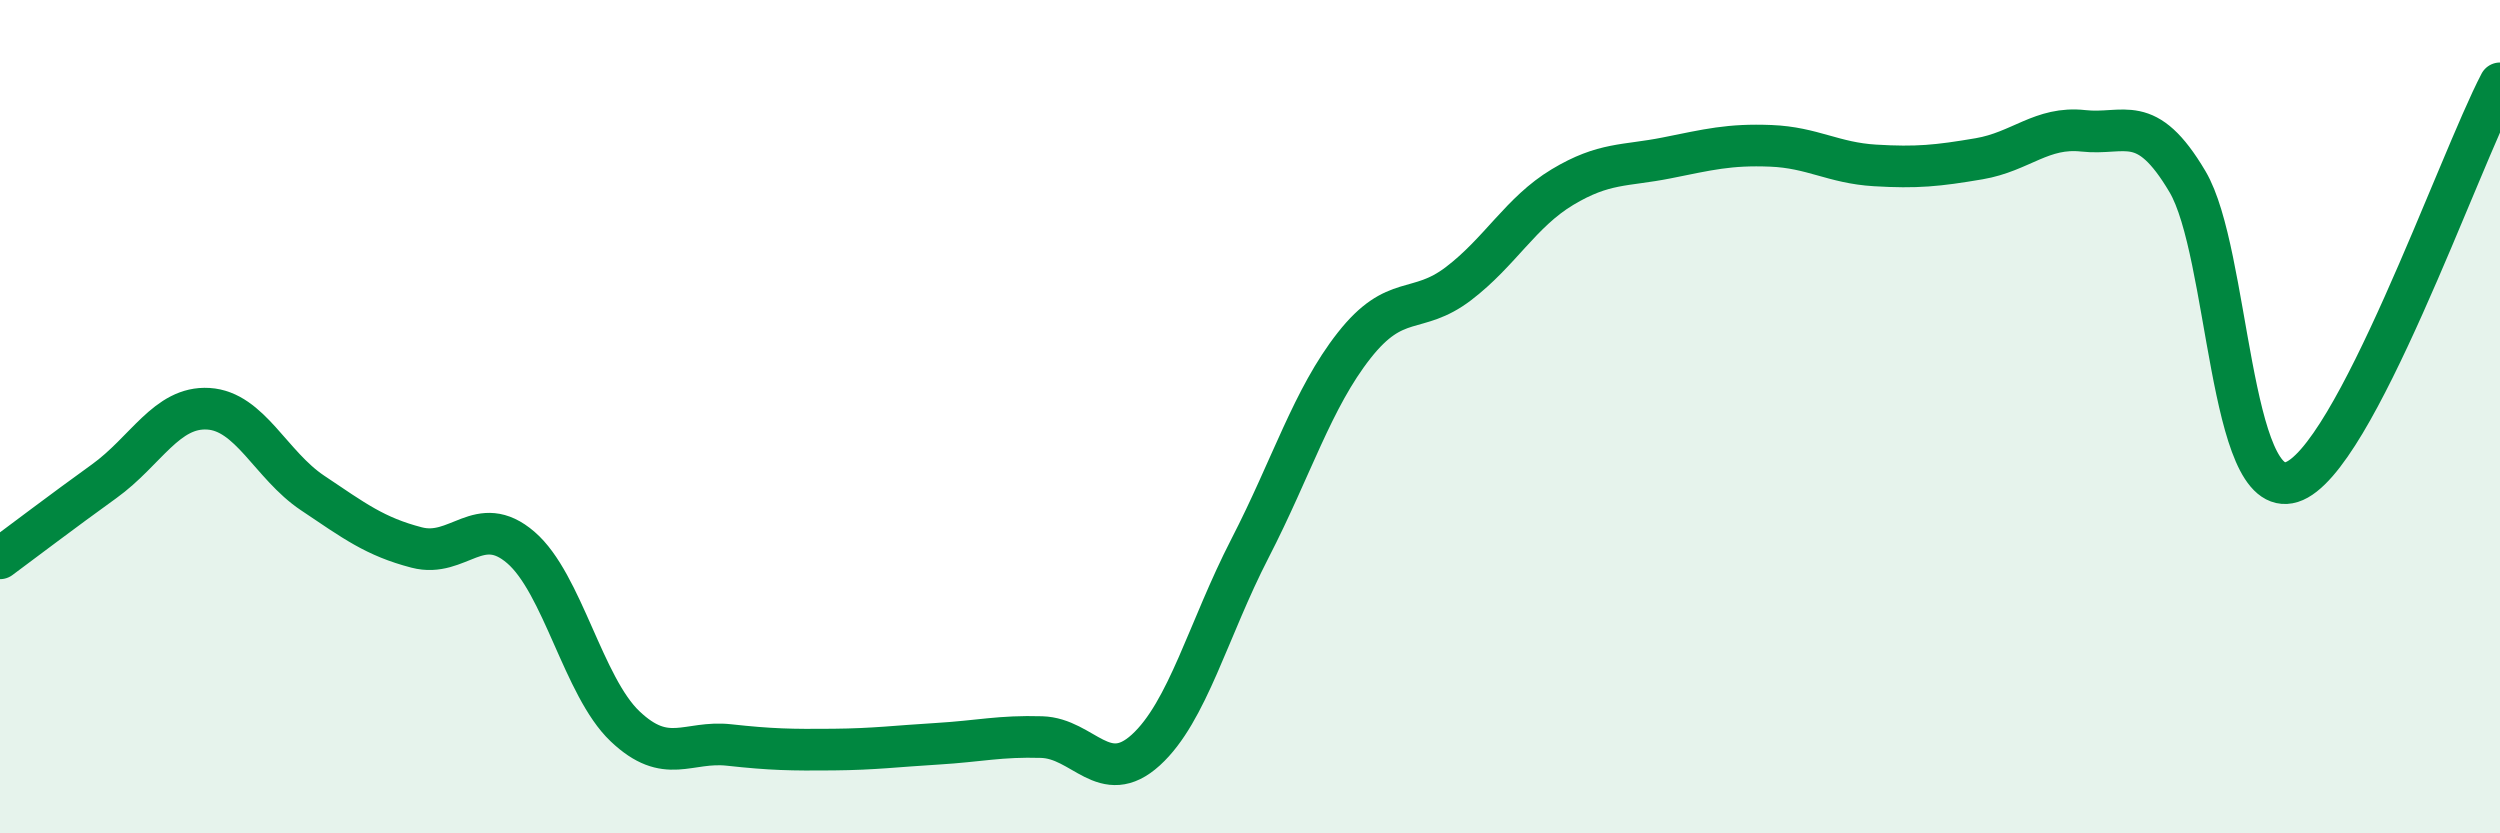 
    <svg width="60" height="20" viewBox="0 0 60 20" xmlns="http://www.w3.org/2000/svg">
      <path
        d="M 0,13.4 C 0.5,13.03 1.5,12.27 2.5,11.55 C 3.5,10.83 4,9.75 5,9.81 C 6,9.87 6.5,11.16 7.5,11.83 C 8.5,12.5 9,12.88 10,13.14 C 11,13.4 11.5,12.28 12.5,13.14 C 13.5,14 14,16.48 15,17.43 C 16,18.38 16.5,17.77 17.5,17.88 C 18.5,17.99 19,18 20,17.99 C 21,17.98 21.5,17.91 22.5,17.85 C 23.5,17.79 24,17.66 25,17.69 C 26,17.72 26.5,18.91 27.5,18 C 28.5,17.09 29,15.1 30,13.16 C 31,11.22 31.5,9.56 32.5,8.29 C 33.5,7.02 34,7.57 35,6.81 C 36,6.05 36.5,5.09 37.5,4.49 C 38.5,3.89 39,3.99 40,3.79 C 41,3.59 41.5,3.46 42.5,3.5 C 43.5,3.54 44,3.91 45,3.97 C 46,4.03 46.5,3.98 47.5,3.81 C 48.5,3.64 49,3.03 50,3.14 C 51,3.25 51.5,2.67 52.5,4.36 C 53.5,6.05 53.5,12.04 55,11.57 C 56.5,11.1 59,3.91 60,2L60 20L0 20Z"
        fill="#008740"
        opacity="0.1"
        stroke-linecap="round"
        stroke-linejoin="round"
      />
      <path
        d="M 0,13.4 C 0.5,13.03 1.5,12.27 2.5,11.55 C 3.5,10.83 4,9.75 5,9.81 C 6,9.87 6.5,11.16 7.5,11.83 C 8.5,12.5 9,12.88 10,13.14 C 11,13.4 11.5,12.28 12.5,13.14 C 13.5,14 14,16.48 15,17.43 C 16,18.38 16.5,17.77 17.5,17.88 C 18.5,17.99 19,18 20,17.99 C 21,17.98 21.5,17.91 22.5,17.85 C 23.5,17.79 24,17.66 25,17.69 C 26,17.72 26.5,18.91 27.5,18 C 28.5,17.09 29,15.1 30,13.16 C 31,11.22 31.5,9.56 32.5,8.29 C 33.5,7.02 34,7.57 35,6.81 C 36,6.05 36.5,5.09 37.5,4.49 C 38.5,3.89 39,3.99 40,3.79 C 41,3.59 41.5,3.46 42.5,3.5 C 43.5,3.54 44,3.91 45,3.97 C 46,4.03 46.5,3.98 47.5,3.81 C 48.5,3.64 49,3.03 50,3.14 C 51,3.25 51.5,2.67 52.5,4.36 C 53.5,6.05 53.5,12.04 55,11.57 C 56.5,11.1 59,3.91 60,2"
        stroke="#008740"
        stroke-width="1"
        fill="none"
        stroke-linecap="round"
        stroke-linejoin="round"
      />
    </svg>
  